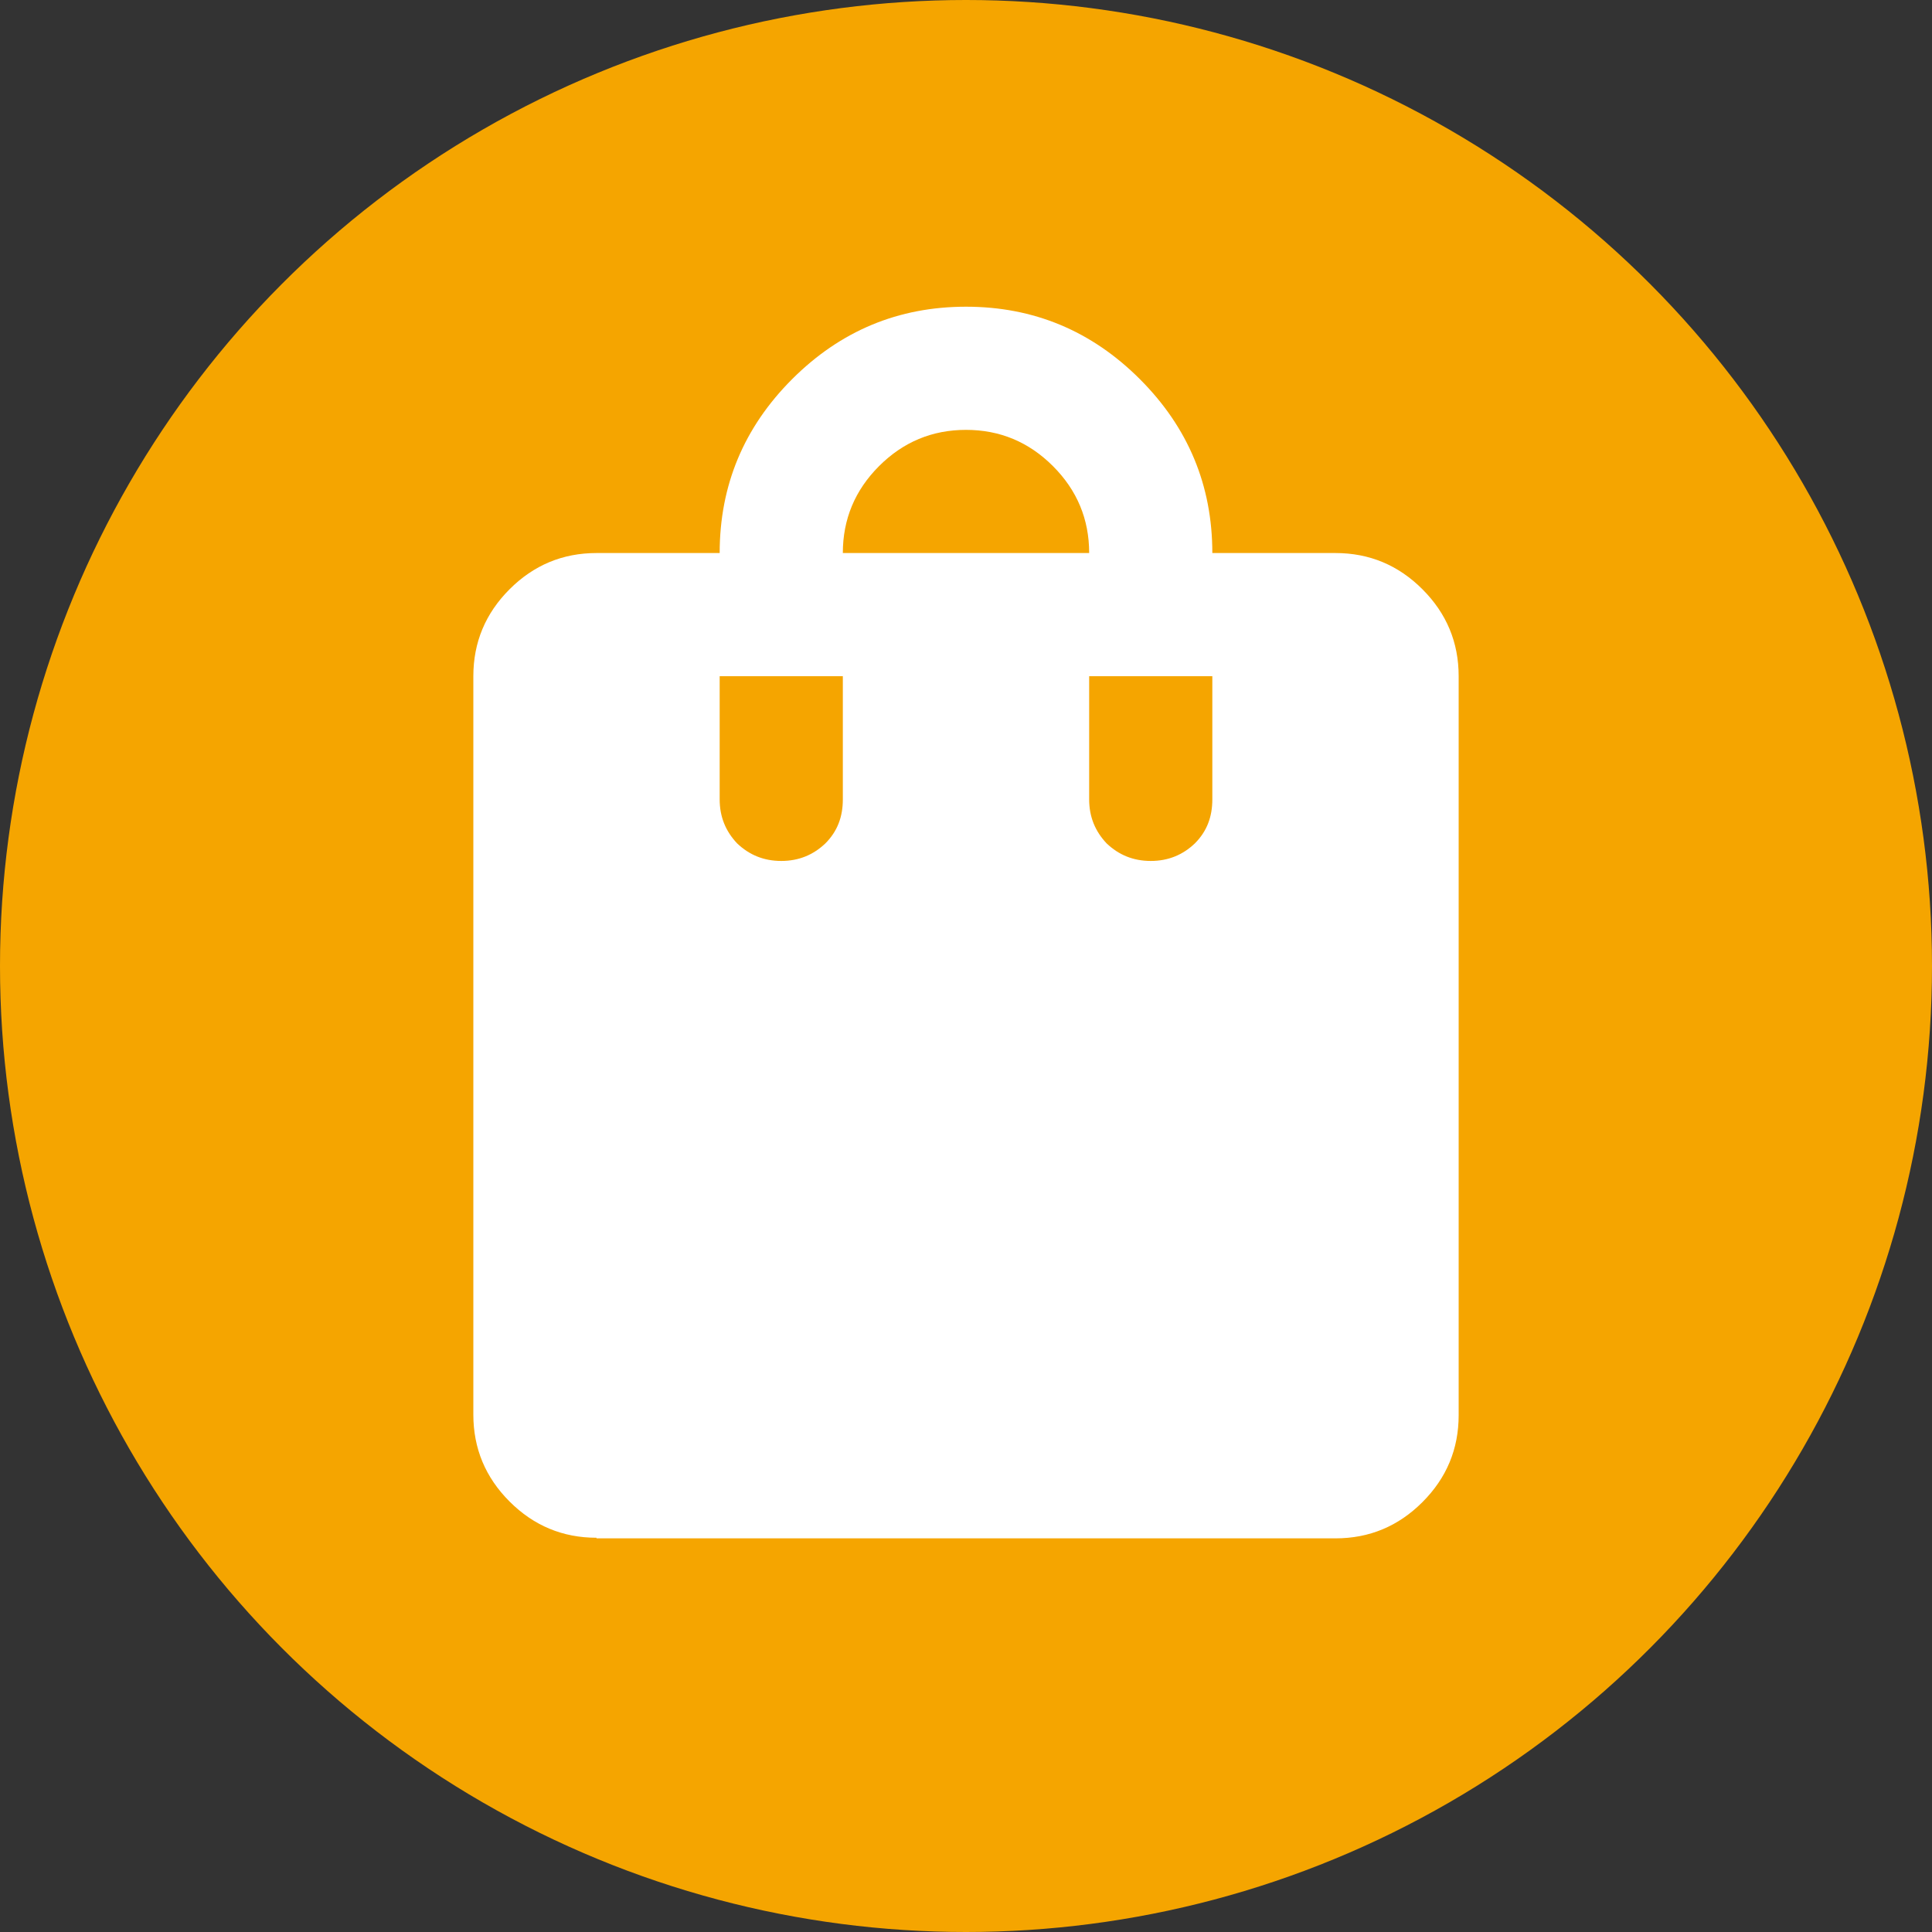 <?xml version="1.0" encoding="utf-8"?>
<!-- Generator: Adobe Illustrator 28.0.0, SVG Export Plug-In . SVG Version: 6.00 Build 0)  -->
<svg version="1.1" id="レイヤー_1" focusable="false"
	 xmlns="http://www.w3.org/2000/svg" xmlns:xlink="http://www.w3.org/1999/xlink" x="0px" y="0px" viewBox="0 0 320 320"
	 style="enable-background:new 0 0 320 320;" xml:space="preserve">
<rect x="0" y="0" width="320" height="320" fill="#333333" stroke="none"/>
<style type="text/css">
	.st0{fill:#F5A500;}
	.st1{fill:#FFFFFF;}
</style>
<circle class="st0" cx="160" cy="160" r="160"/>
<path class="st1" d="M98.8,254.7c-5.6,0-10.4-2-14.4-6c-4-4-6-8.8-6-14.4V112c0-5.6,2-10.4,6-14.4s8.8-6,14.4-6h20.4
	c0-11.2,4-20.8,12-28.8c8-8,17.6-12,28.8-12s20.8,4,28.8,12c8,8,12,17.6,12,28.8h20.4c5.6,0,10.4,2,14.4,6s6,8.8,6,14.4v122.4
	c0,5.6-2,10.4-6,14.4c-4,4-8.8,6-14.4,6H98.8z M139.6,91.6h40.8c0-5.6-2-10.4-6-14.4s-8.8-6-14.4-6s-10.4,2-14.4,6
	C141.6,81.2,139.6,86,139.6,91.6z M190.6,142.6c2.9,0,5.3-1,7.3-2.9c2-2,2.9-4.4,2.9-7.3V112h-20.4v20.4c0,2.9,1,5.3,2.9,7.3
	C185.3,141.6,187.7,142.6,190.6,142.6z M129.4,142.6c2.9,0,5.3-1,7.3-2.9c2-2,2.9-4.4,2.9-7.3V112h-20.4v20.4c0,2.9,1,5.3,2.9,7.3
	C124.1,141.6,126.5,142.6,129.4,142.6z"/>
</svg>
